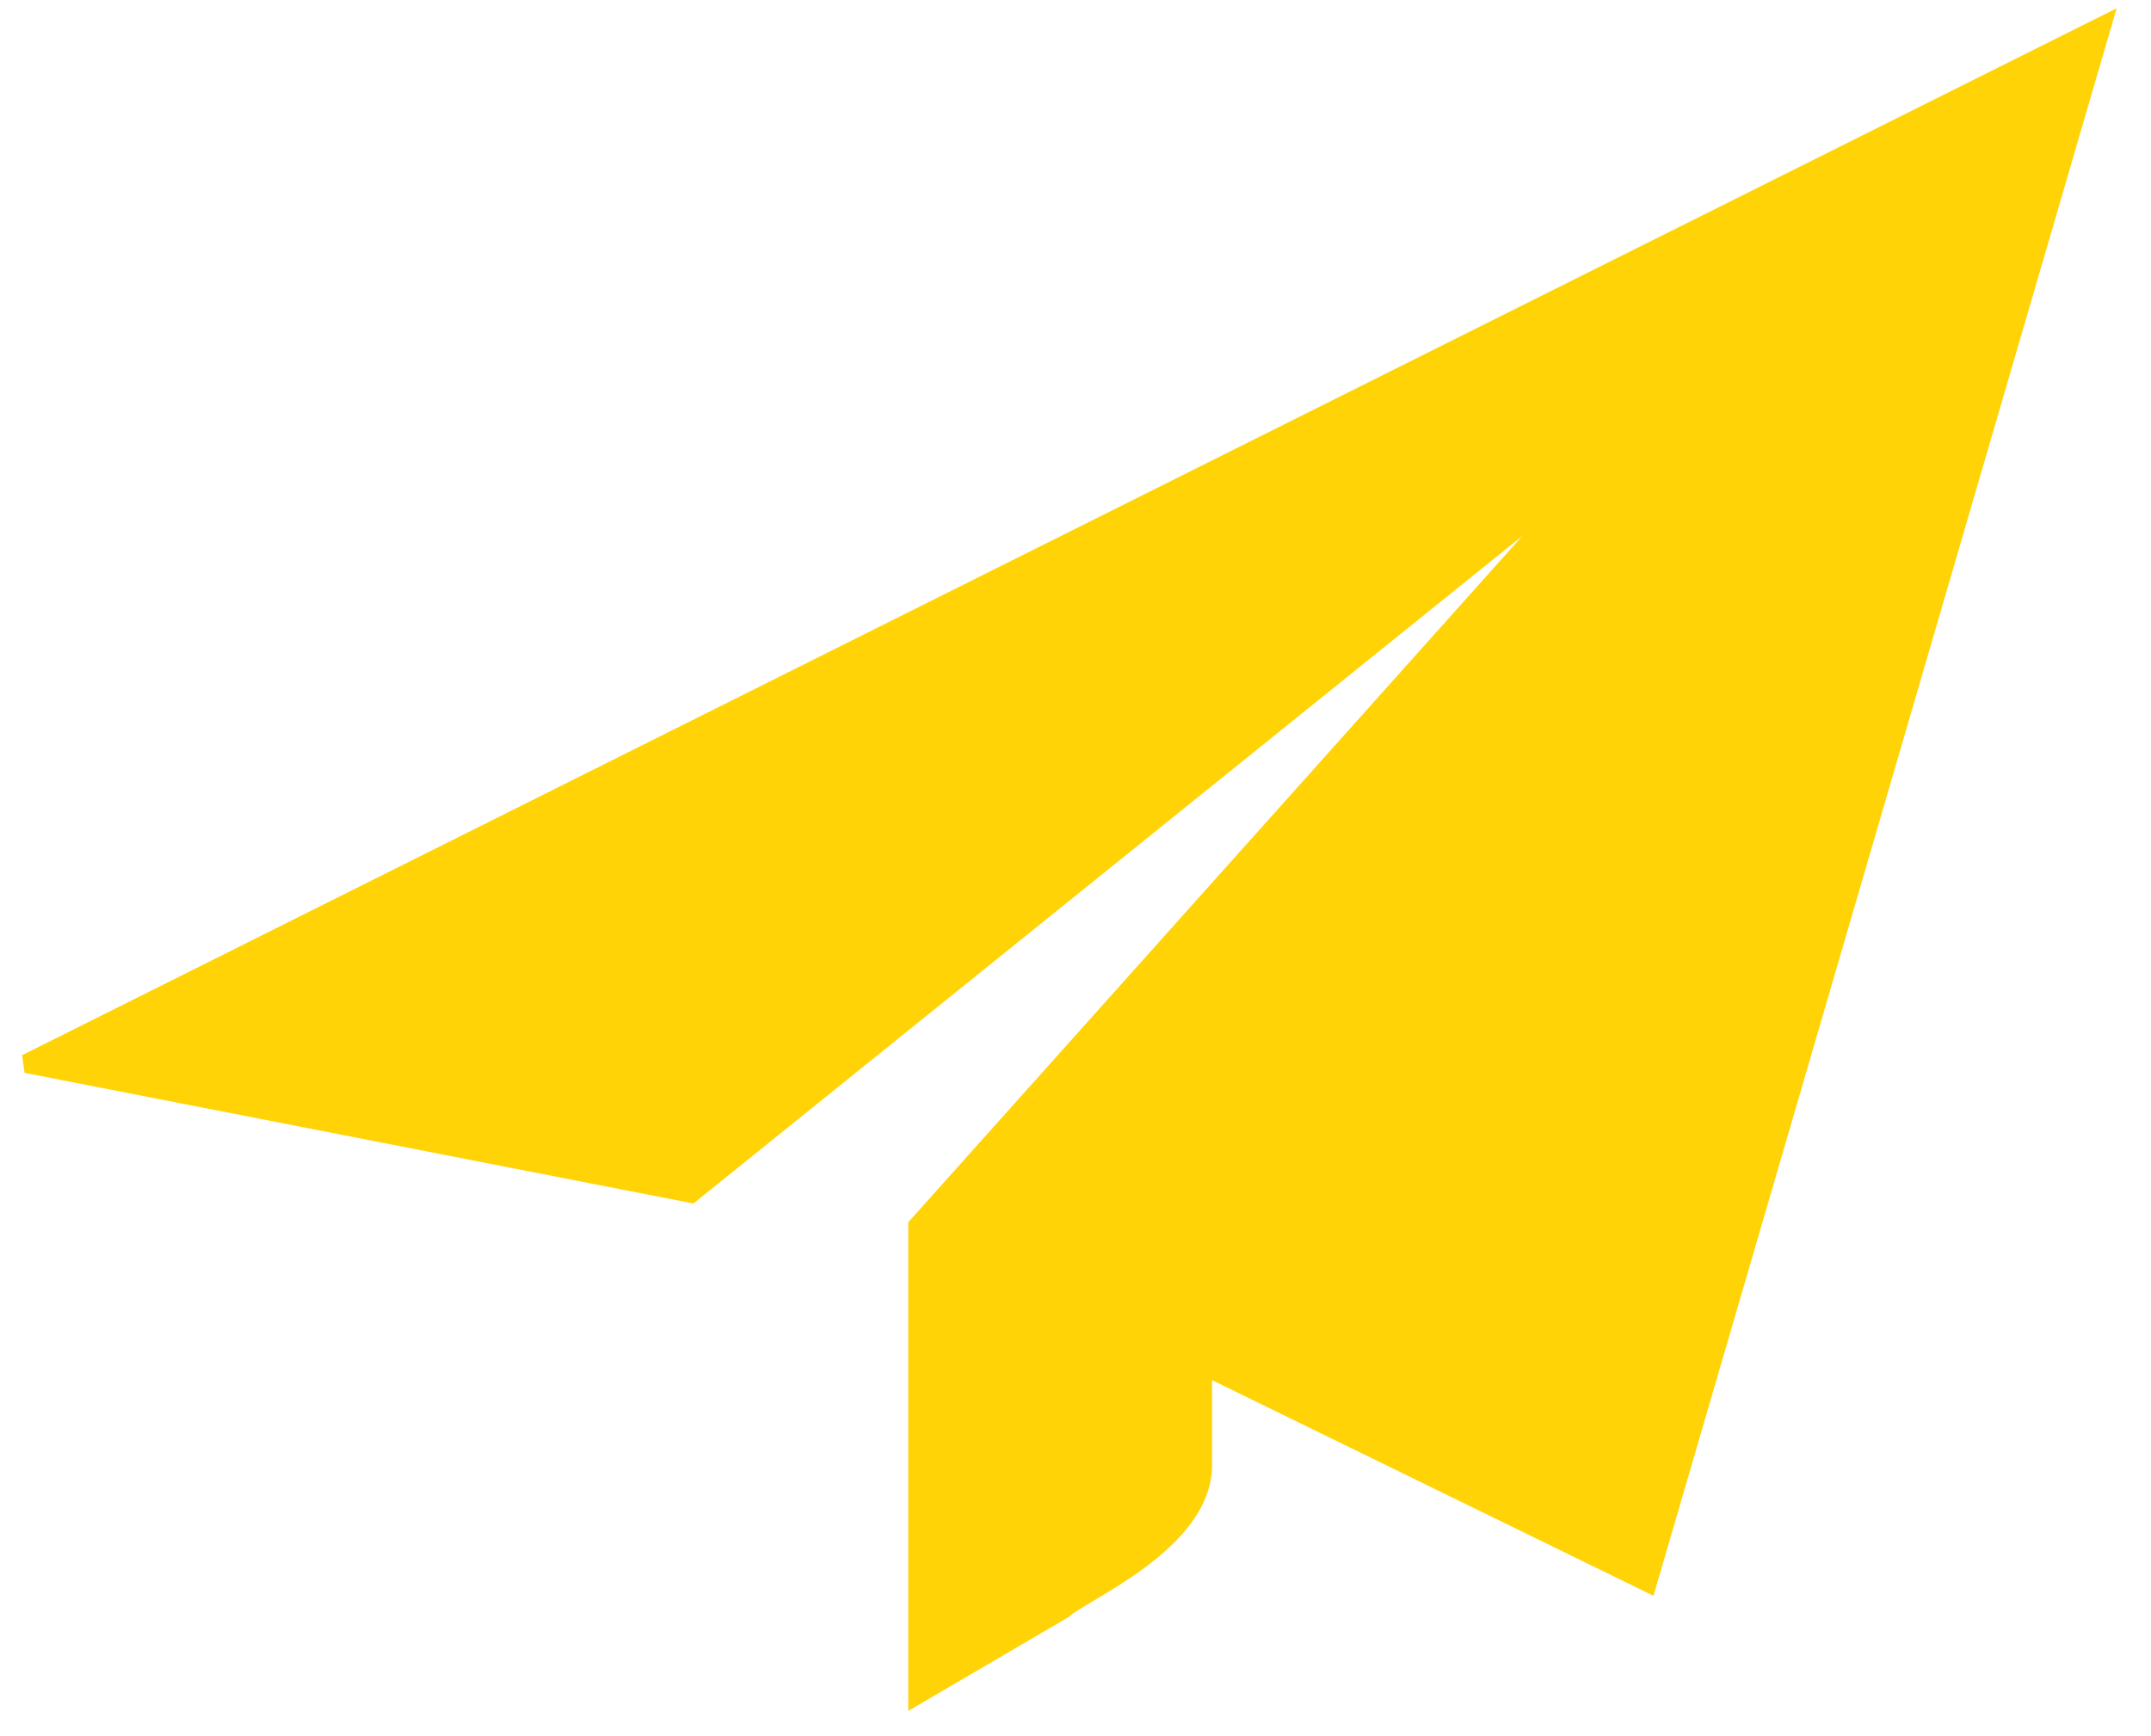 <svg xmlns="http://www.w3.org/2000/svg" xmlns:xlink="http://www.w3.org/1999/xlink" xmlns:serif="http://www.serif.com/" width="100%" height="100%" viewBox="0 0 57 46" xml:space="preserve" style="fill-rule:evenodd;clip-rule:evenodd;stroke-miterlimit:2.61;">    <g transform="matrix(1,0,0,1,-33.351,0.219)">        <path d="M51.66,31.41L34.05,27.97L89.04,0.48L77.01,41.72L65.22,35.96L65.22,38.61C65.22,40.66 61.98,41.99 61.53,42.43L57.67,44.69L57.67,32.27L75.93,11.86L51.66,31.41Z" style="fill:rgb(255,211,6);fill-rule:nonzero;stroke:rgb(255,211,6);stroke-width:0.5px;"></path>    </g></svg>